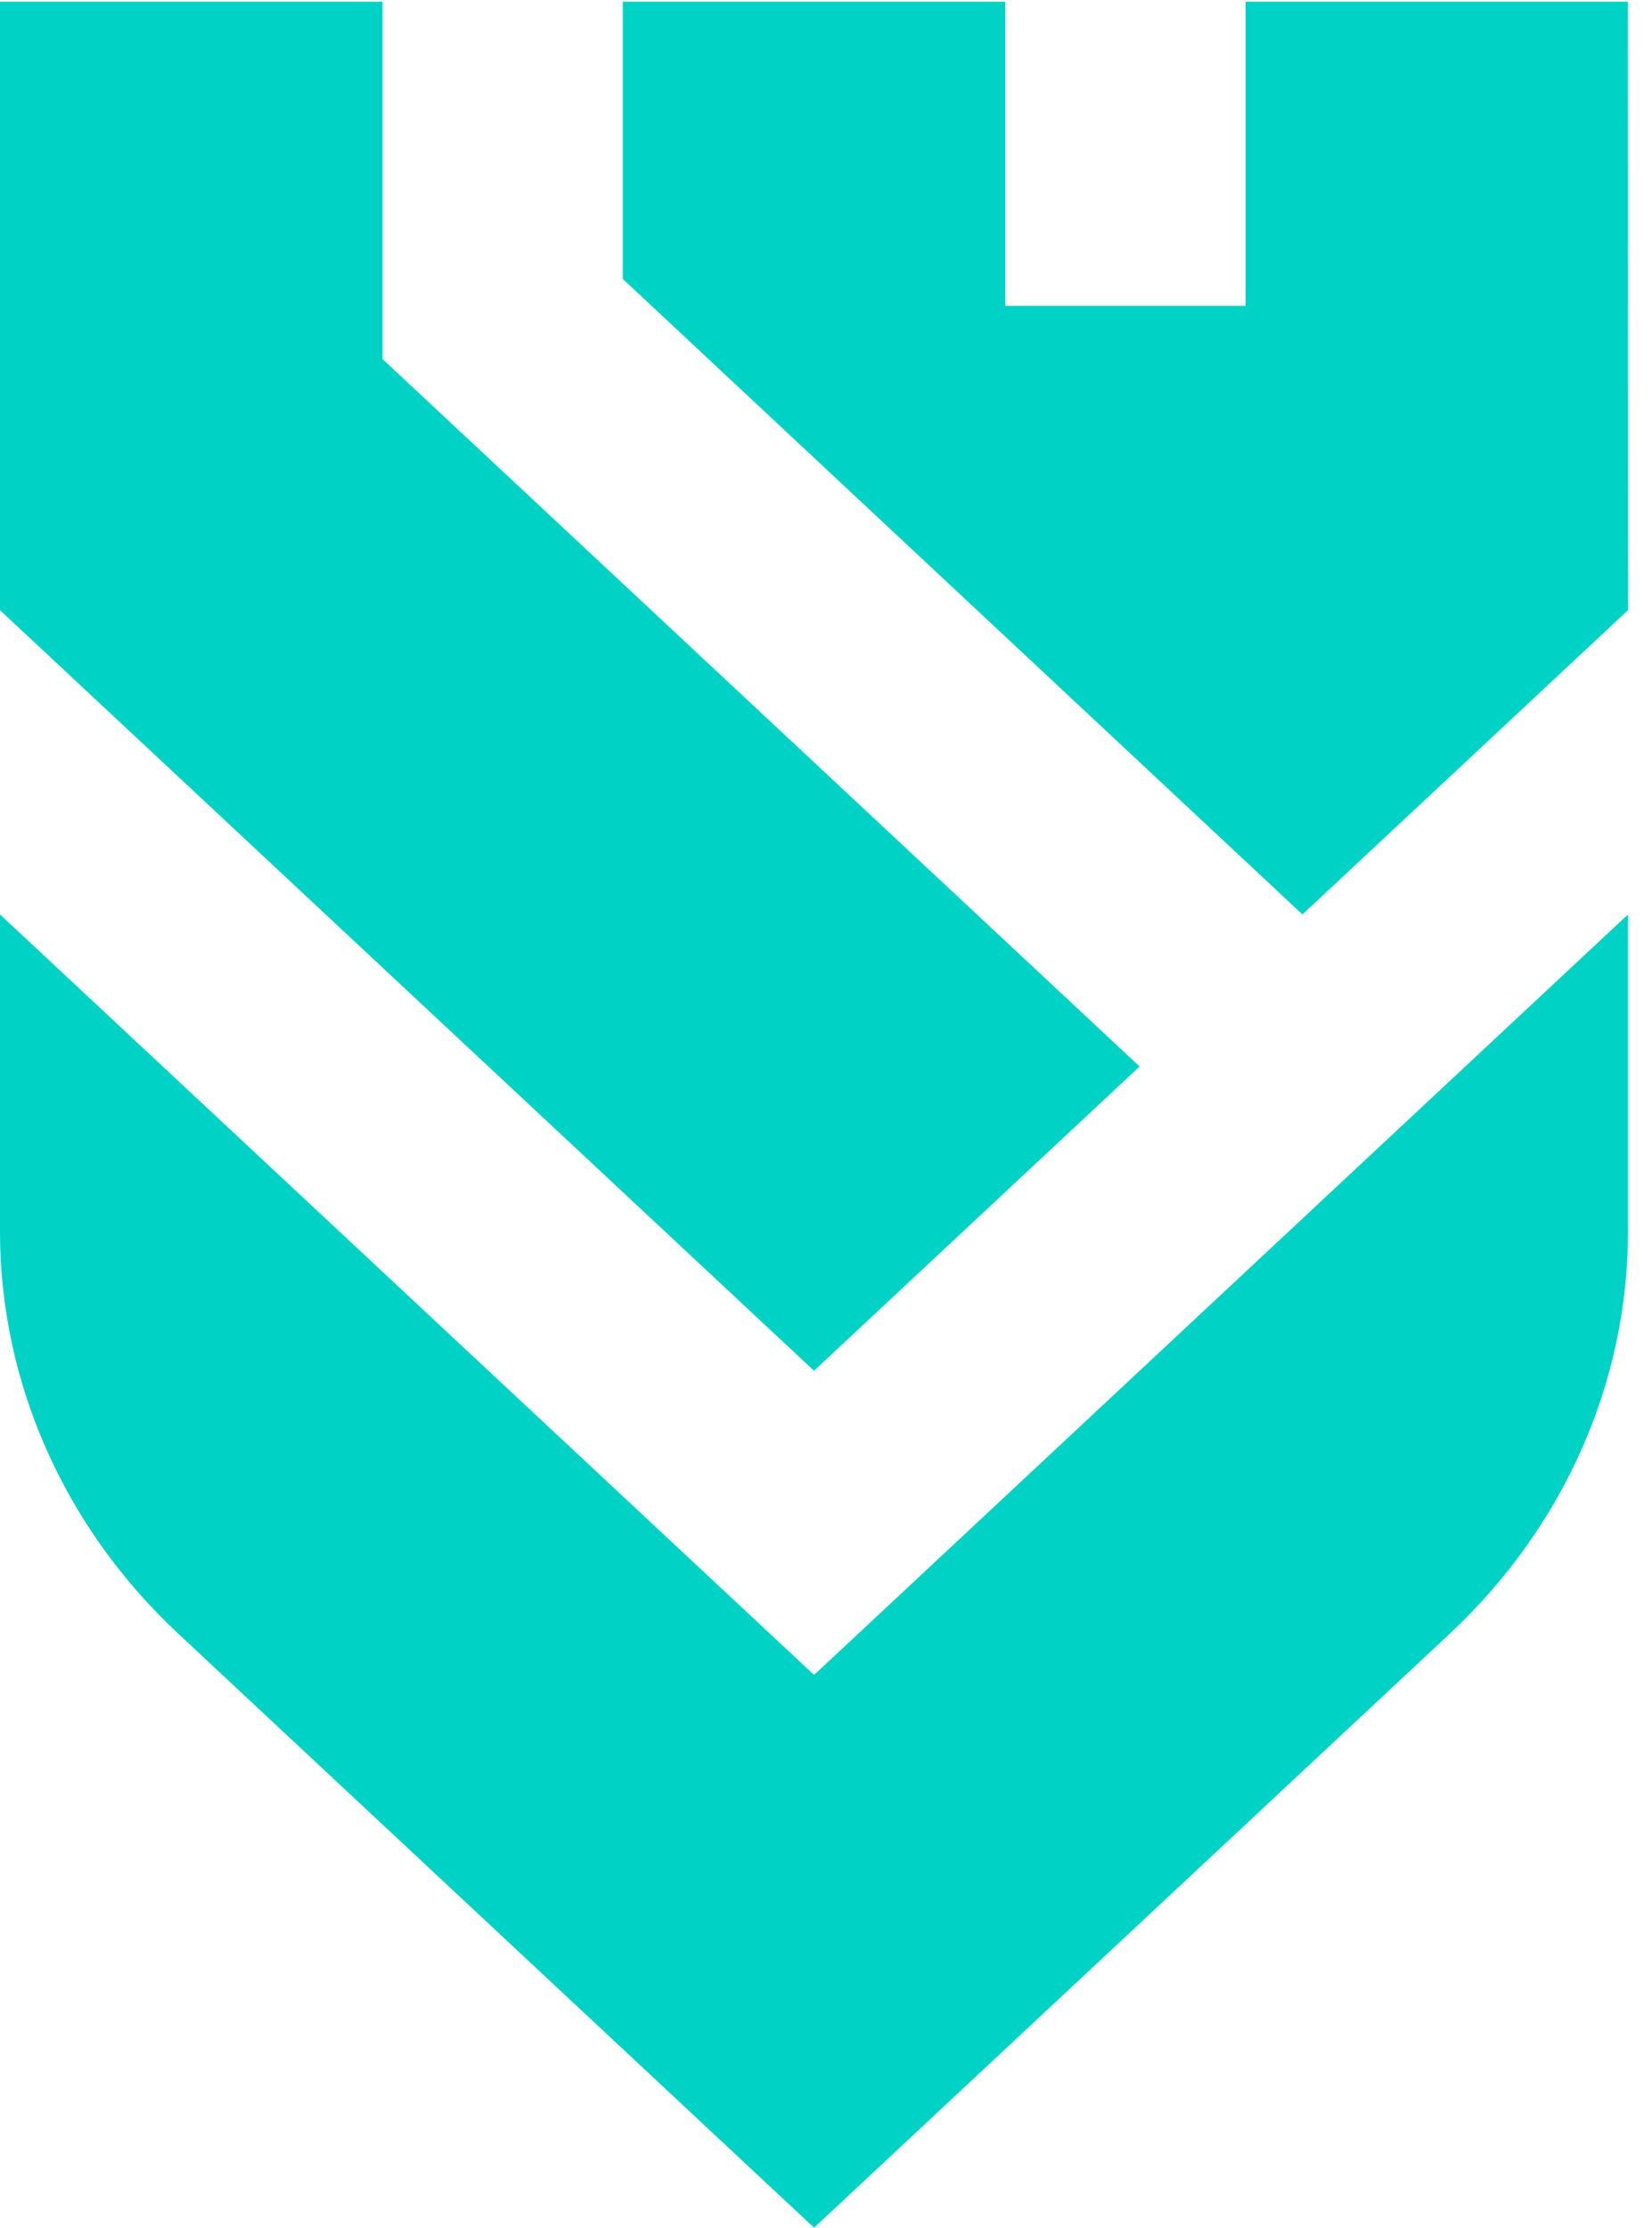 <svg xmlns="http://www.w3.org/2000/svg" width="23" height="31" viewBox="0 0 23 31" fill="none"><g clip-path="url(#clip0_1478_6472)"><path d="M22.667 8.49L22.665 0.023H17.342V4.256H13.996V0.023H8.671V3.882L18.133 12.725L22.667 8.49Z" fill="#00D3C6"></path><path d="M0 12.725V17.137C0 19.237 0.892 21.25 2.483 22.735L11.334 31L20.183 22.735C21.773 21.25 22.666 19.235 22.666 17.135V12.725L11.334 23.308L0 12.725V12.725Z" fill="#00D3C6"></path><path d="M15.866 14.841L5.325 4.996V0.023H0V8.49V8.491L11.333 19.075L15.866 14.841Z" fill="#00D3C6"></path></g><defs><clipPath id="clip0_1478_6472"><rect width="22.666" height="30.977" fill="white" transform="translate(0 0.023)"></rect></clipPath></defs></svg>